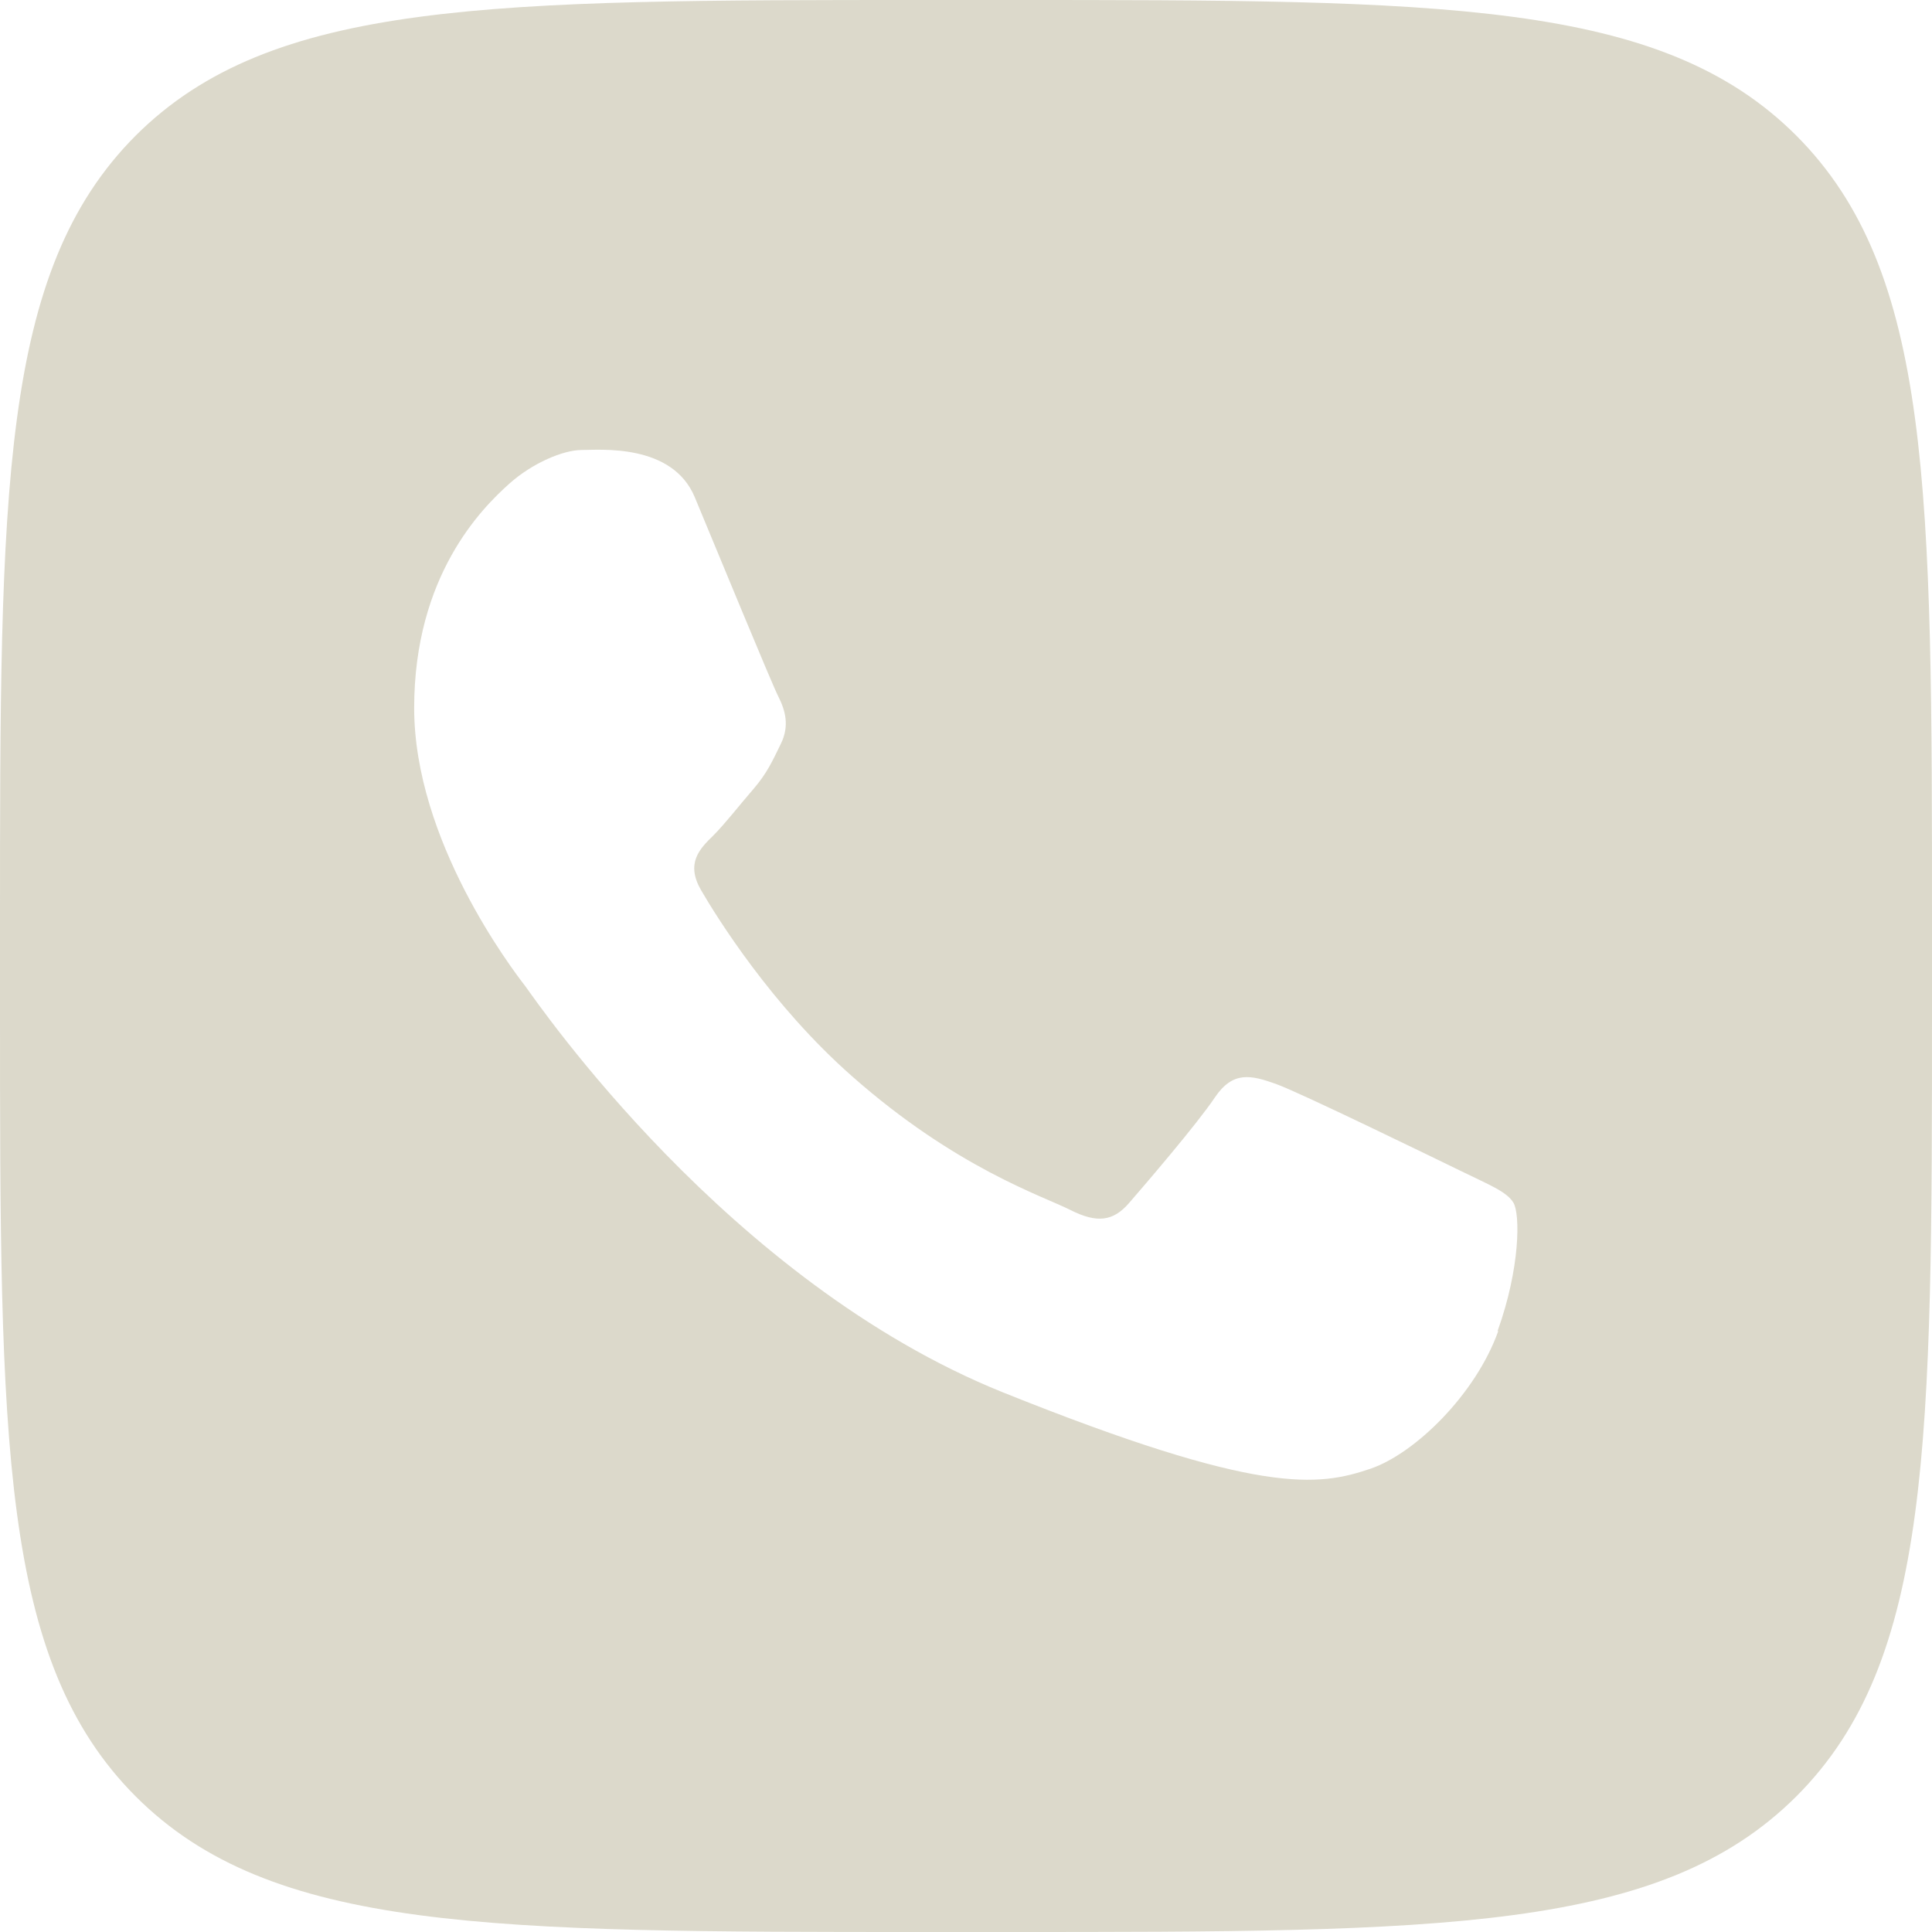 <?xml version="1.0" encoding="UTF-8"?> <svg xmlns="http://www.w3.org/2000/svg" width="48" height="48" viewBox="0 0 48 48" fill="none"><g clip-path="url(#clip0_41_154)"><path d="M44.63 3.37C41.26 0 35.83 0 24.96 0H23.04C12.18 0 6.75 0 3.37 3.37C0 6.75 0 12.18 0 23.04V24.96C0 35.82 0 41.25 3.37 44.63C6.74 48 12.17 48 23.04 48H24.96C35.82 48 41.25 48 44.63 44.63C48 41.26 48 35.83 48 24.96V23.04C48 12.18 48 6.75 44.63 3.37ZM37.22 33.08C36.66 34.64 35.16 36.11 34.05 36.49C32.75 36.93 31.31 37.16 24.91 34.59C18.09 31.84 13.38 24.95 13.05 24.5C12.71 24.06 10.29 20.88 10.29 17.59C10.29 14.3 11.97 12.63 12.65 12.02C13.23 11.5 14 11.18 14.45 11.18C14.9 11.18 16.7 11.01 17.26 12.35C17.82 13.69 19.17 16.98 19.34 17.31C19.51 17.65 19.62 18.03 19.4 18.48C19.18 18.93 19.06 19.2 18.73 19.59C18.39 19.98 18.02 20.46 17.72 20.76C17.38 21.09 17.03 21.45 17.42 22.12C17.81 22.79 19.17 24.98 21.17 26.74C23.75 29.02 25.92 29.72 26.59 30.06C27.26 30.4 27.66 30.34 28.05 29.89C28.44 29.44 29.73 27.94 30.18 27.27C30.63 26.6 31.08 26.71 31.7 26.93C32.31 27.15 35.63 28.77 36.31 29.1C36.98 29.43 37.43 29.6 37.6 29.88C37.77 30.16 37.77 31.5 37.21 33.06L37.22 33.08Z" fill="#DCD9CB"></path></g><defs><clipPath id="clip0_41_154"><rect width="48" height="48" fill="white"></rect></clipPath></defs></svg> 